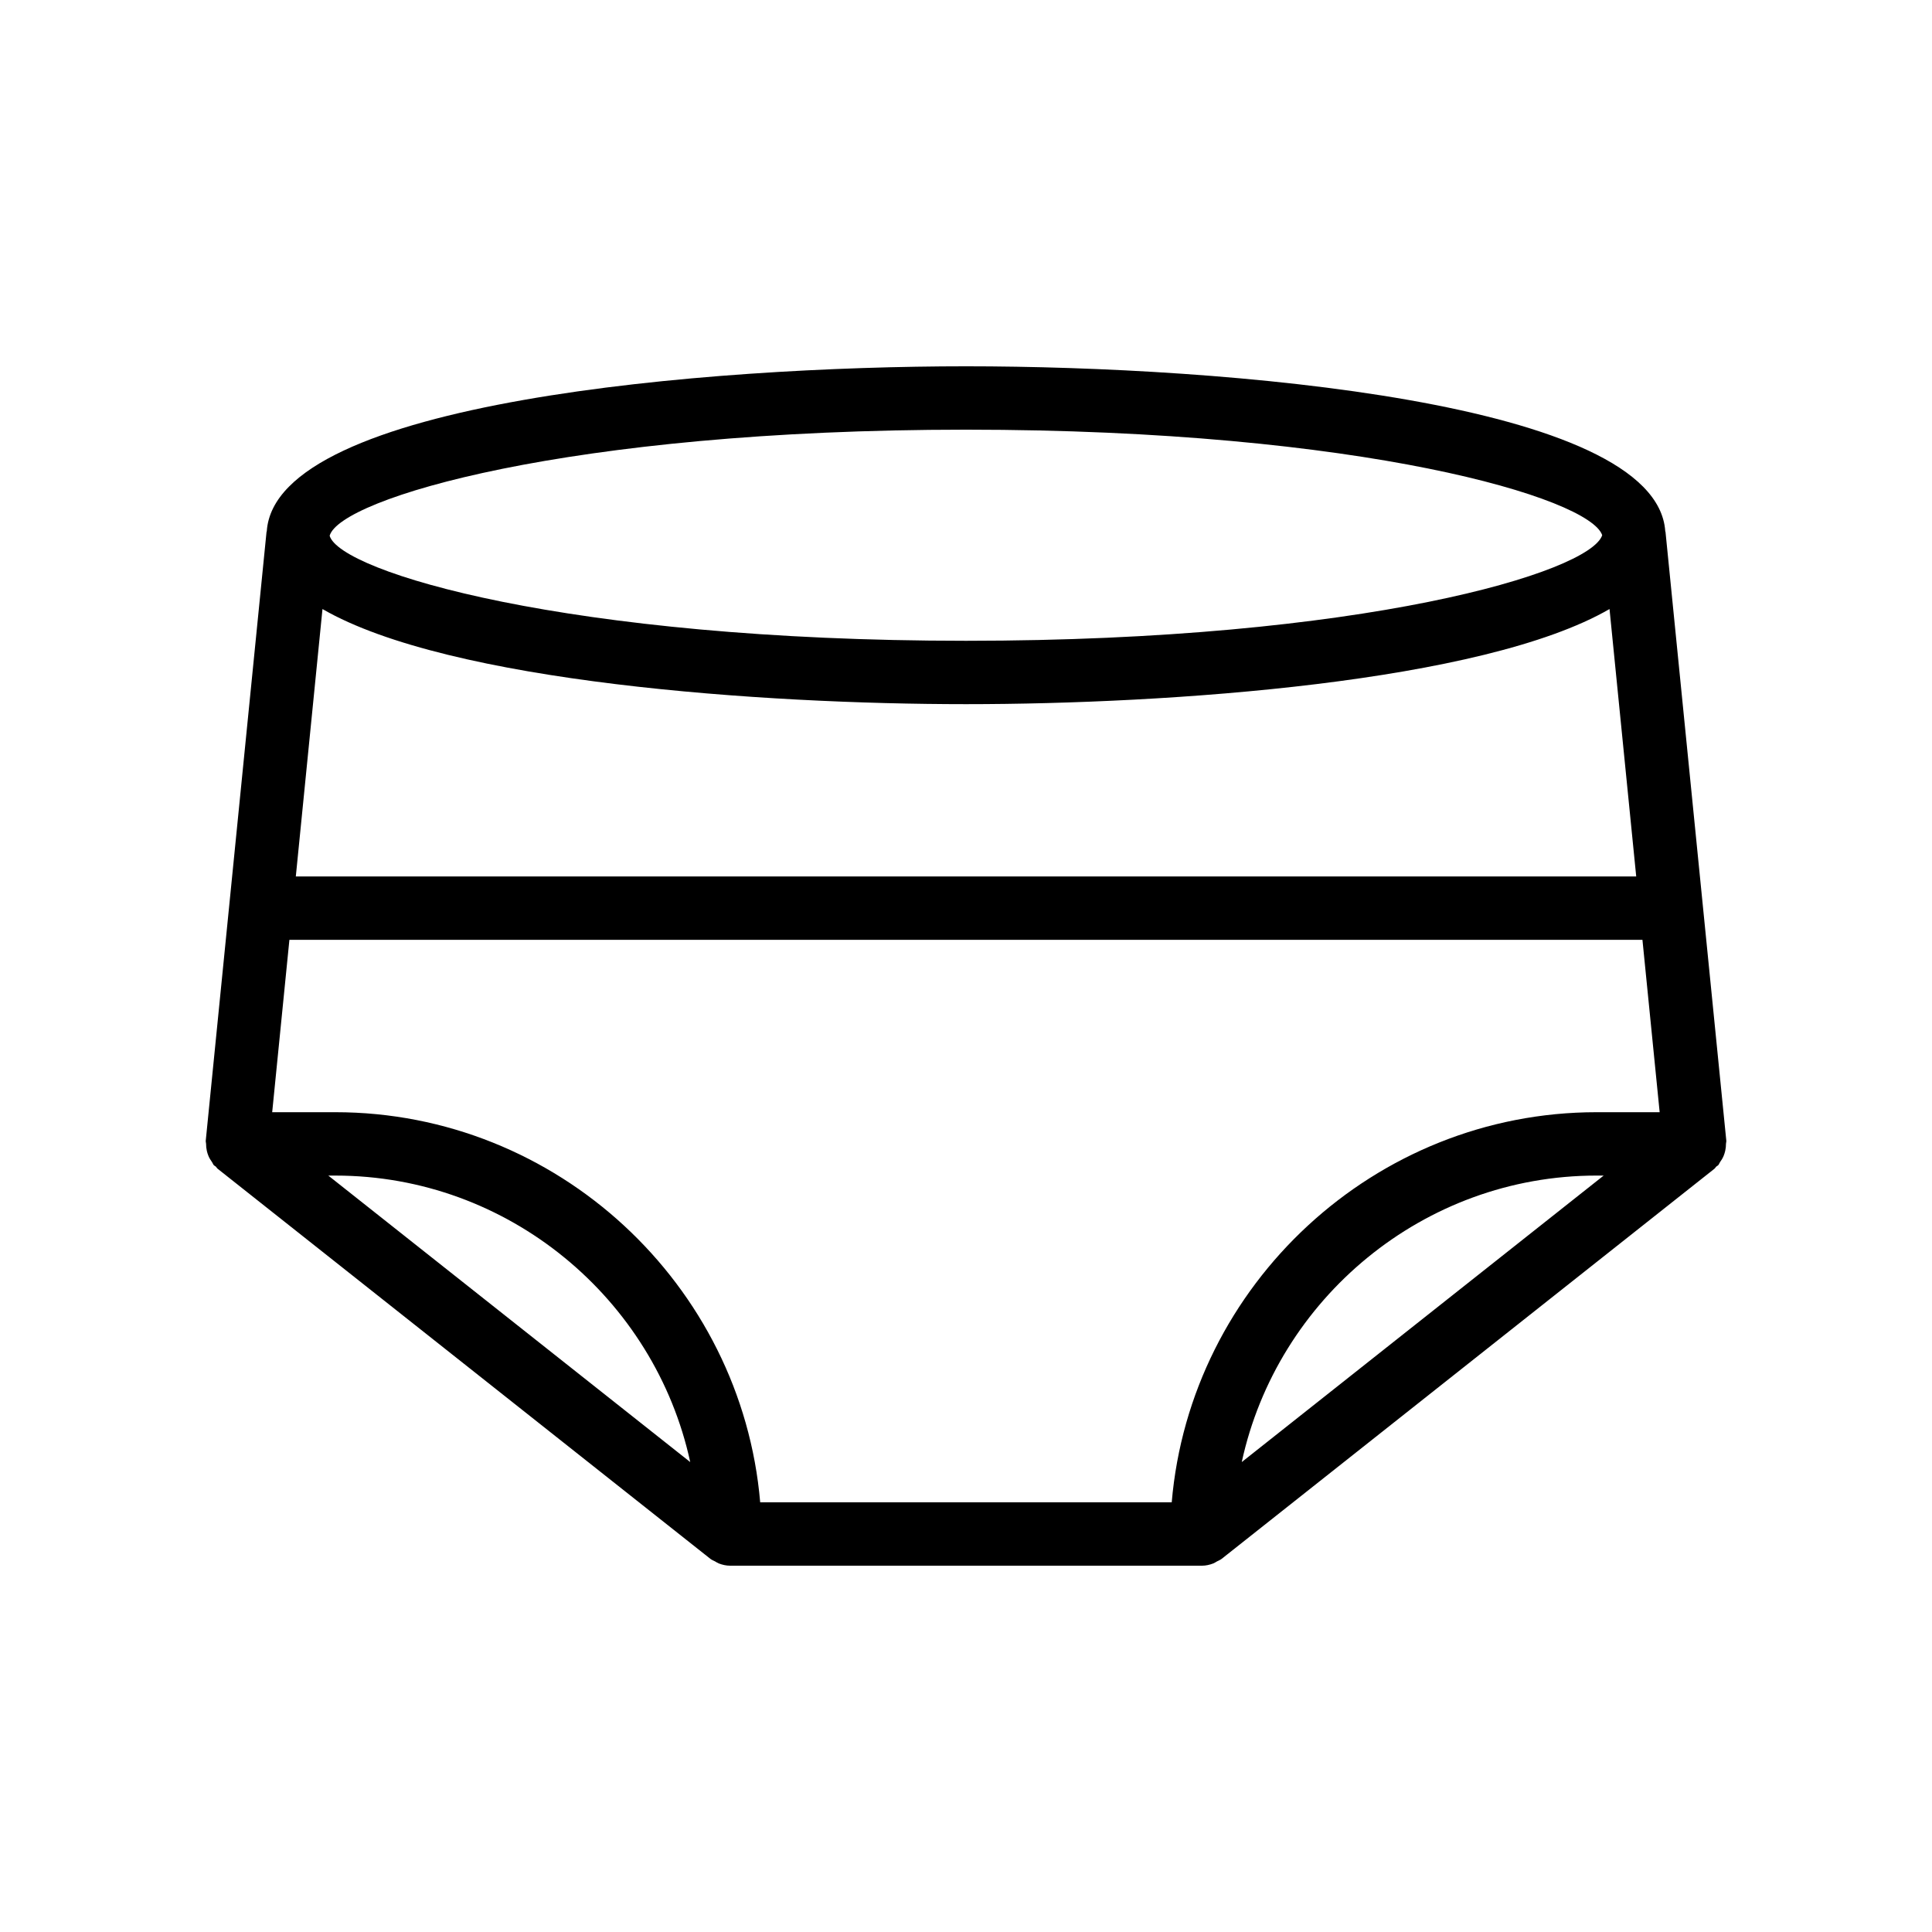 <?xml version="1.0" encoding="UTF-8"?>
<!-- Uploaded to: ICON Repo, www.iconrepo.com, Generator: ICON Repo Mixer Tools -->
<svg fill="#000000" width="800px" height="800px" version="1.1" viewBox="144 144 512 512" xmlns="http://www.w3.org/2000/svg">
 <path d="m585.38 285c-0.008-0.082-0.059-0.145-0.07-0.223-2.344-34.449-117.14-43.703-185.3-43.703-68.164 0-182.97 9.254-185.31 43.707-0.012 0.078-0.059 0.141-0.07 0.223l-16.105 161.3c-0.027 0.281 0.09 0.543 0.09 0.82 0 0.641 0.062 1.242 0.203 1.867 0.109 0.484 0.246 0.93 0.441 1.387 0.246 0.574 0.562 1.086 0.938 1.605 0.18 0.25 0.25 0.559 0.461 0.789 0.152 0.168 0.375 0.234 0.539 0.391 0.184 0.172 0.273 0.402 0.473 0.562l130.6 103.39c0.383 0.305 0.824 0.453 1.238 0.676 0.332 0.184 0.625 0.398 0.98 0.535 0.969 0.371 1.973 0.598 2.988 0.598h0.004 0.004 125.05 0.004 0.004c1.016 0 2.019-0.227 2.988-0.598 0.355-0.137 0.648-0.355 0.98-0.535 0.414-0.227 0.855-0.375 1.238-0.676l130.6-103.39c0.199-0.16 0.293-0.387 0.473-0.562 0.164-0.152 0.387-0.223 0.539-0.391 0.211-0.23 0.281-0.539 0.461-0.789 0.375-0.516 0.691-1.031 0.938-1.605 0.195-0.457 0.328-0.902 0.441-1.387 0.145-0.625 0.207-1.227 0.203-1.867 0-0.277 0.117-0.543 0.09-0.82zm-185.38-27.133c105.08 0 165.33 18.129 168.6 27.969-3.258 9.852-63.5 27.98-168.6 27.98-105.61 0-165.92-18.301-168.64-27.84 2.723-9.805 63.047-28.109 168.64-28.109zm-170.54 47.535c33.609 19.434 116.66 25.207 170.54 25.207 53.875 0 136.93-5.773 170.54-25.207l7.074 70.863-355.22 0.004zm1.547 150.14h1.875c45.879 0 84.645 32.645 94.035 75.922zm242.07 75.918c9.387-43.277 48.156-75.922 94.035-75.922h1.875zm94.031-92.715c-58.805 0-107.67 45.664-112.59 103.39h-109.06c-4.922-57.719-53.781-103.39-112.59-103.39h-16.734l4.562-45.684h358.57l4.562 45.684z"/>
</svg>
